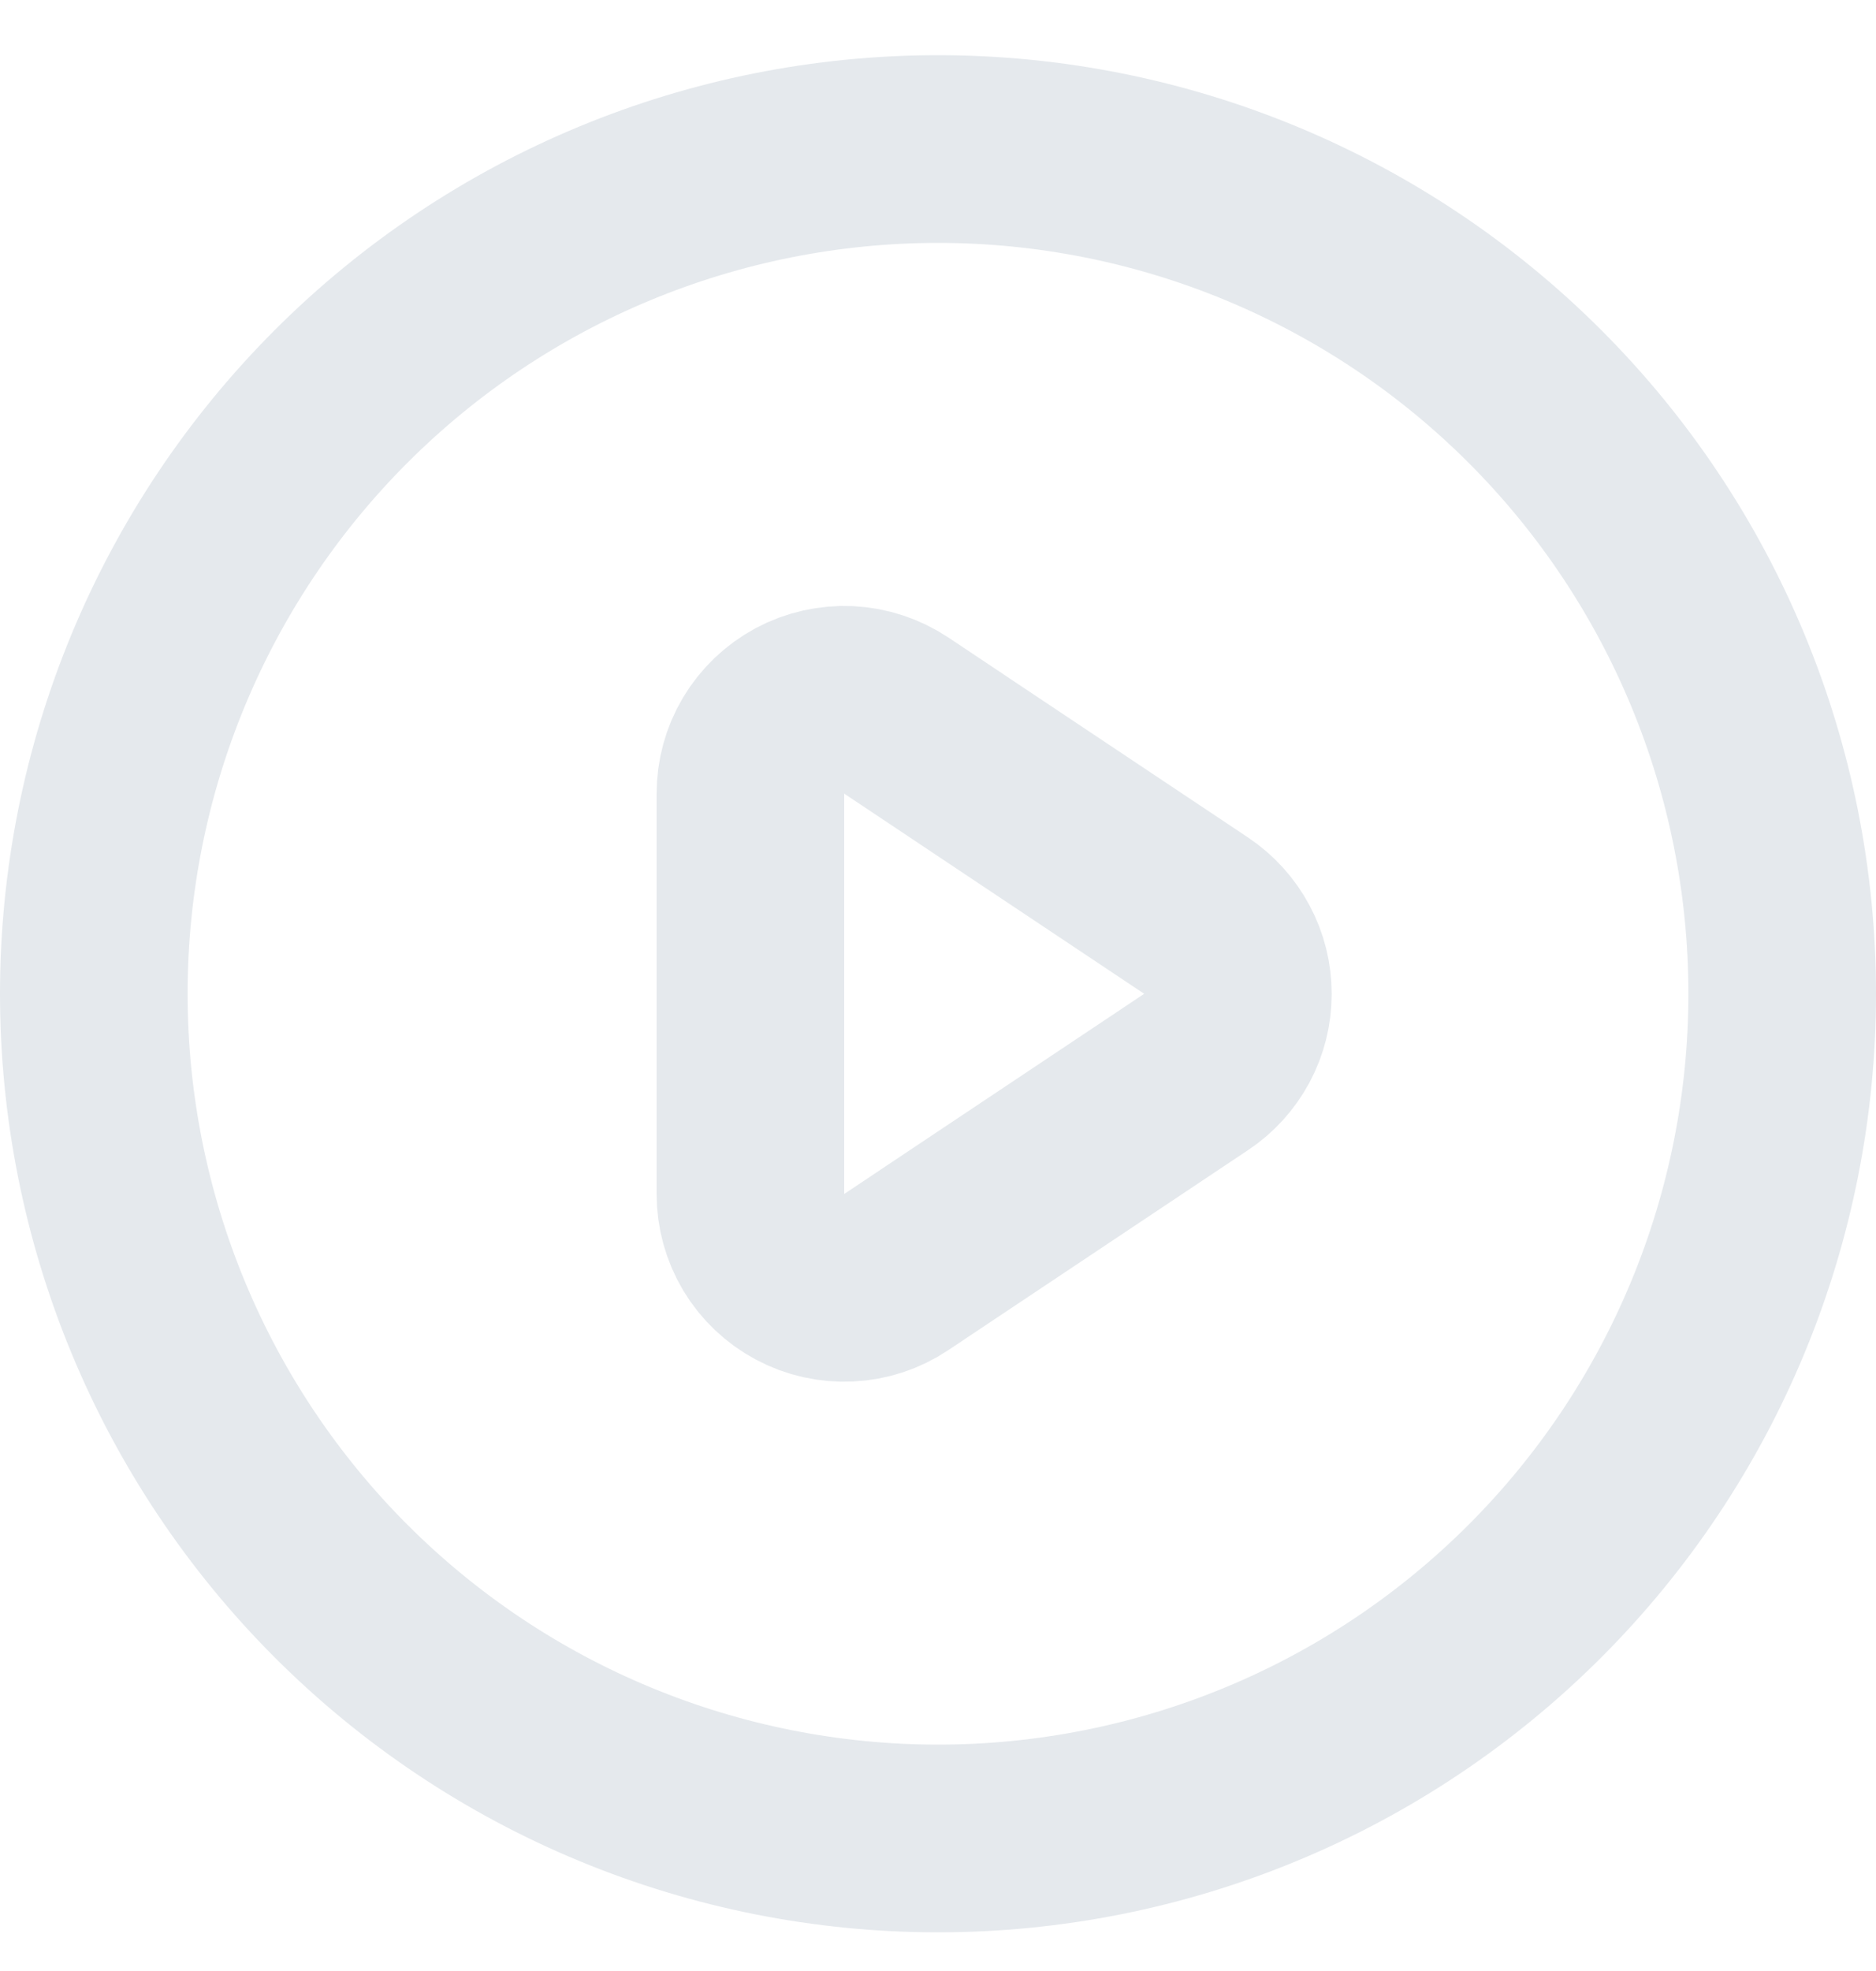 <?xml version="1.0" encoding="UTF-8"?> <svg xmlns="http://www.w3.org/2000/svg" width="20" height="21" viewBox="0 0 20 21" fill="none"><path d="M12.752 9.756L9.555 7.624C9.404 7.524 9.229 7.466 9.048 7.457C8.867 7.449 8.687 7.489 8.527 7.575C8.368 7.661 8.234 7.788 8.141 7.944C8.048 8.099 8 8.277 8 8.458V12.722C8 12.902 8.049 13.08 8.142 13.236C8.235 13.391 8.369 13.518 8.528 13.603C8.688 13.689 8.868 13.729 9.049 13.72C9.229 13.712 9.404 13.654 9.555 13.553L12.752 11.421C12.889 11.33 13.001 11.206 13.079 11.061C13.157 10.916 13.197 10.754 13.197 10.589C13.197 10.425 13.157 10.263 13.079 10.118C13.001 9.972 12.889 9.848 12.752 9.756Z" stroke="#E5E9ED" stroke-width="2" stroke-linecap="round" stroke-linejoin="round"></path><path d="M19 10.588C19 11.77 18.767 12.94 18.315 14.032C17.863 15.124 17.2 16.116 16.364 16.952C15.528 17.788 14.536 18.451 13.444 18.903C12.352 19.355 11.182 19.588 10 19.588C8.818 19.588 7.648 19.355 6.556 18.903C5.464 18.451 4.472 17.788 3.636 16.952C2.8 16.116 2.137 15.124 1.685 14.032C1.233 12.94 1 11.77 1 10.588C1 8.201 1.948 5.912 3.636 4.224C5.324 2.536 7.613 1.588 10 1.588C12.387 1.588 14.676 2.536 16.364 4.224C18.052 5.912 19 8.201 19 10.588Z" stroke="#E5E9ED" stroke-width="2" stroke-linecap="round" stroke-linejoin="round"></path></svg> 